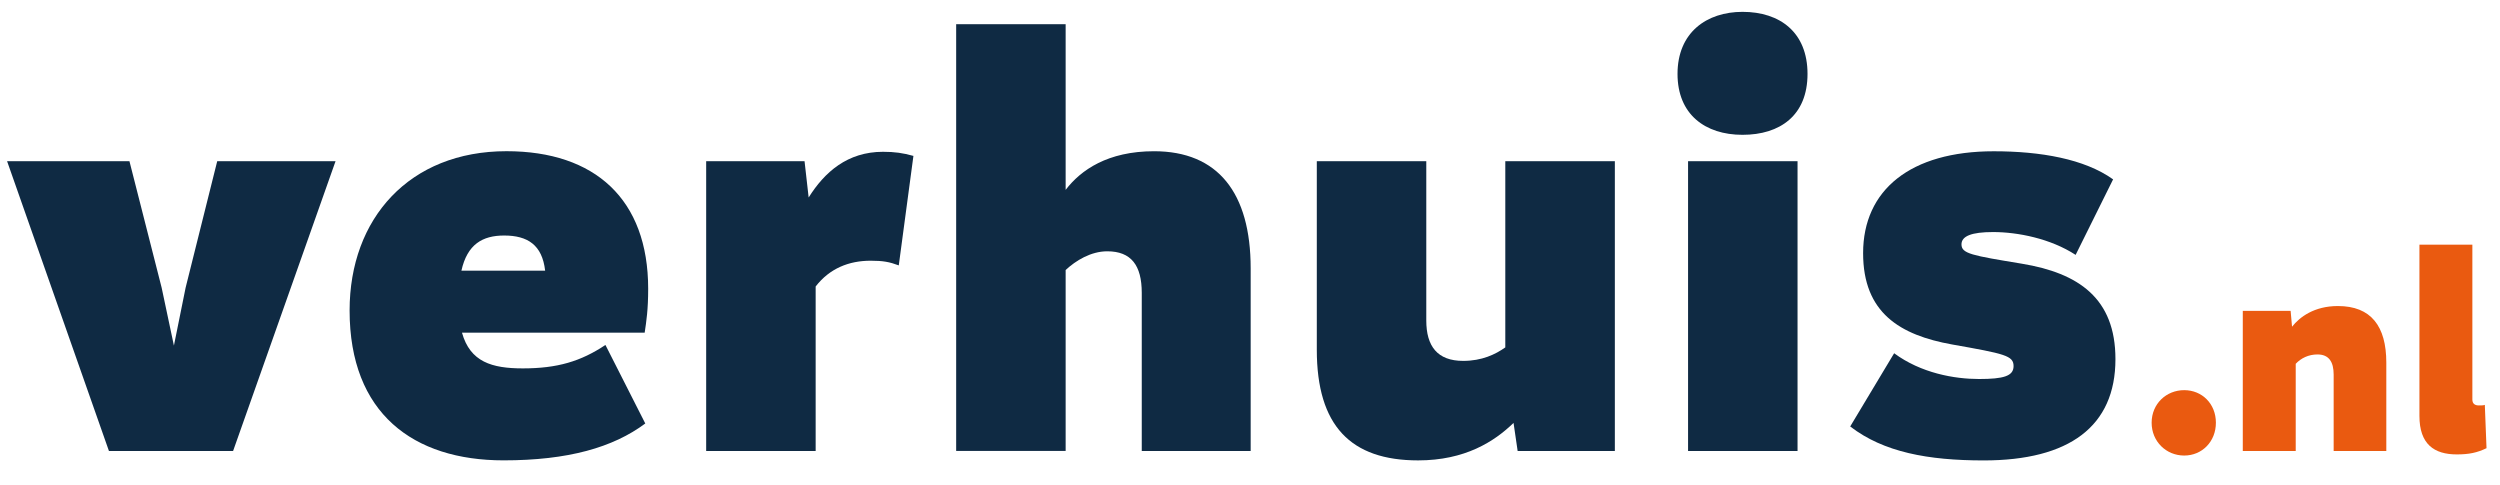 <?xml version="1.0" encoding="UTF-8"?>
<svg id="Laag_1" xmlns="http://www.w3.org/2000/svg" version="1.1" viewBox="0 0 706.52 137.11">
  <!-- Generator: Adobe Illustrator 29.8.2, SVG Export Plug-In . SVG Version: 2.1.1 Build 3)  -->
  <defs>
    <style>
      .st0 {
        fill: #ea5a10;
      }

      .st1 {
        fill: #0f2a43;
      }
    </style>
  </defs>
  <path class="st1" d="M94.83,45.55l-28.96,81.91H30.79L2,45.55h34.58l9.1,35.74,3.47,16.38,3.31-16.38,8.93-35.74h33.42Z"/>
  <path class="st1" d="M171.11,97.51l11.25,22.17c-9.1,6.78-21.84,10.42-40.04,10.42-25.48,0-43.52-13.24-43.52-42.36,0-25.98,16.88-45.01,44.34-45.01,24.99,0,40.04,13.57,40.04,38.88,0,5.96-.5,9.1-.99,12.41h-51.63c2.32,8.27,8.44,10.09,17.21,10.09,9.76,0,16.38-1.99,23.33-6.62ZM130.4,76.49h23.66c-.83-7.28-4.96-9.93-11.58-9.93-6.12,0-10.42,2.48-12.08,9.93Z"/>
  <path class="st1" d="M258.14,44.06l-4.14,30.94c-2.65-.99-4.47-1.32-7.94-1.32-6.12,0-11.58,2.15-15.55,7.28v46.5h-30.94V45.55h27.8l1.16,10.26c4.47-7.12,10.92-12.91,21.01-12.91,3.31,0,5.62.33,8.6,1.16Z"/>
  <path class="st1" d="M353.45,75.83v51.62h-30.78v-44.68c0-7.78-2.98-11.75-9.76-11.75-4.63,0-8.93,2.65-11.75,5.29v51.13h-30.94V6.83h30.94v46.83c4.3-5.63,11.91-10.92,24.99-10.92,18.04,0,27.3,11.75,27.3,33.09Z"/>
  <path class="st1" d="M456.37,45.55v81.91h-27.47l-1.16-7.94c-5.46,5.29-13.73,10.59-26.97,10.59-19.03,0-28.63-9.76-28.63-31.27v-53.28h30.94v45.01c0,7.28,3.14,11.42,10.42,11.42,5.29,0,9.1-1.82,11.91-3.81v-52.62h30.94Z"/>
  <path class="st1" d="M474.08,20.89c0-11.75,8.27-17.54,18.37-17.54,10.59,0,18.37,5.79,18.37,17.54s-7.78,17.21-18.37,17.21-18.37-5.79-18.37-17.21ZM477.06,45.55h30.94v81.91h-30.94V45.55Z"/>
  <path class="st1" d="M522.89,120.51l12.41-20.68c7.61,5.63,17.04,7.28,23.99,7.28s9.76-.83,9.76-3.64c0-2.98-2.48-3.48-17.37-6.12-14.73-2.65-25.15-8.93-25.15-25.81,0-17.87,13.4-28.79,36.9-28.79,13.24,0,25.65,2.15,33.75,7.94l-10.59,21.34c-7.12-4.63-16.38-6.45-23.33-6.45-6.12,0-8.93,1.16-8.93,3.48,0,2.65,2.98,3.14,17.04,5.46,16.05,2.65,26.47,9.76,26.47,26.97,0,19.03-13.07,28.63-37.23,28.63-15.72,0-28.29-2.32-37.73-9.6Z"/>
  <path class="st0" d="M608.07,119.46c0-5.36,4.16-9.2,9.2-9.2s8.96,3.84,8.96,9.2-3.92,9.28-8.96,9.28-9.2-3.92-9.2-9.28Z"/>
  <path class="st0" d="M674.39,102.49v24.96h-14.88v-21.6c0-3.6-1.36-5.68-4.56-5.68-2.56,0-4.64,1.04-6.16,2.64v24.64h-14.96v-39.6h13.52l.4,4.48c2.16-2.72,6.24-5.84,12.96-5.84,9.36,0,13.68,5.68,13.68,16Z"/>
  <path class="st0" d="M683.75,117.54v-48.4h14.96v43.76c0,1.2.72,1.68,1.84,1.68.72,0,1.28,0,1.68-.16l.48,12.24c-2.64,1.28-4.96,1.76-8.4,1.76-6.4,0-10.56-2.88-10.56-10.88Z"/>
</svg>